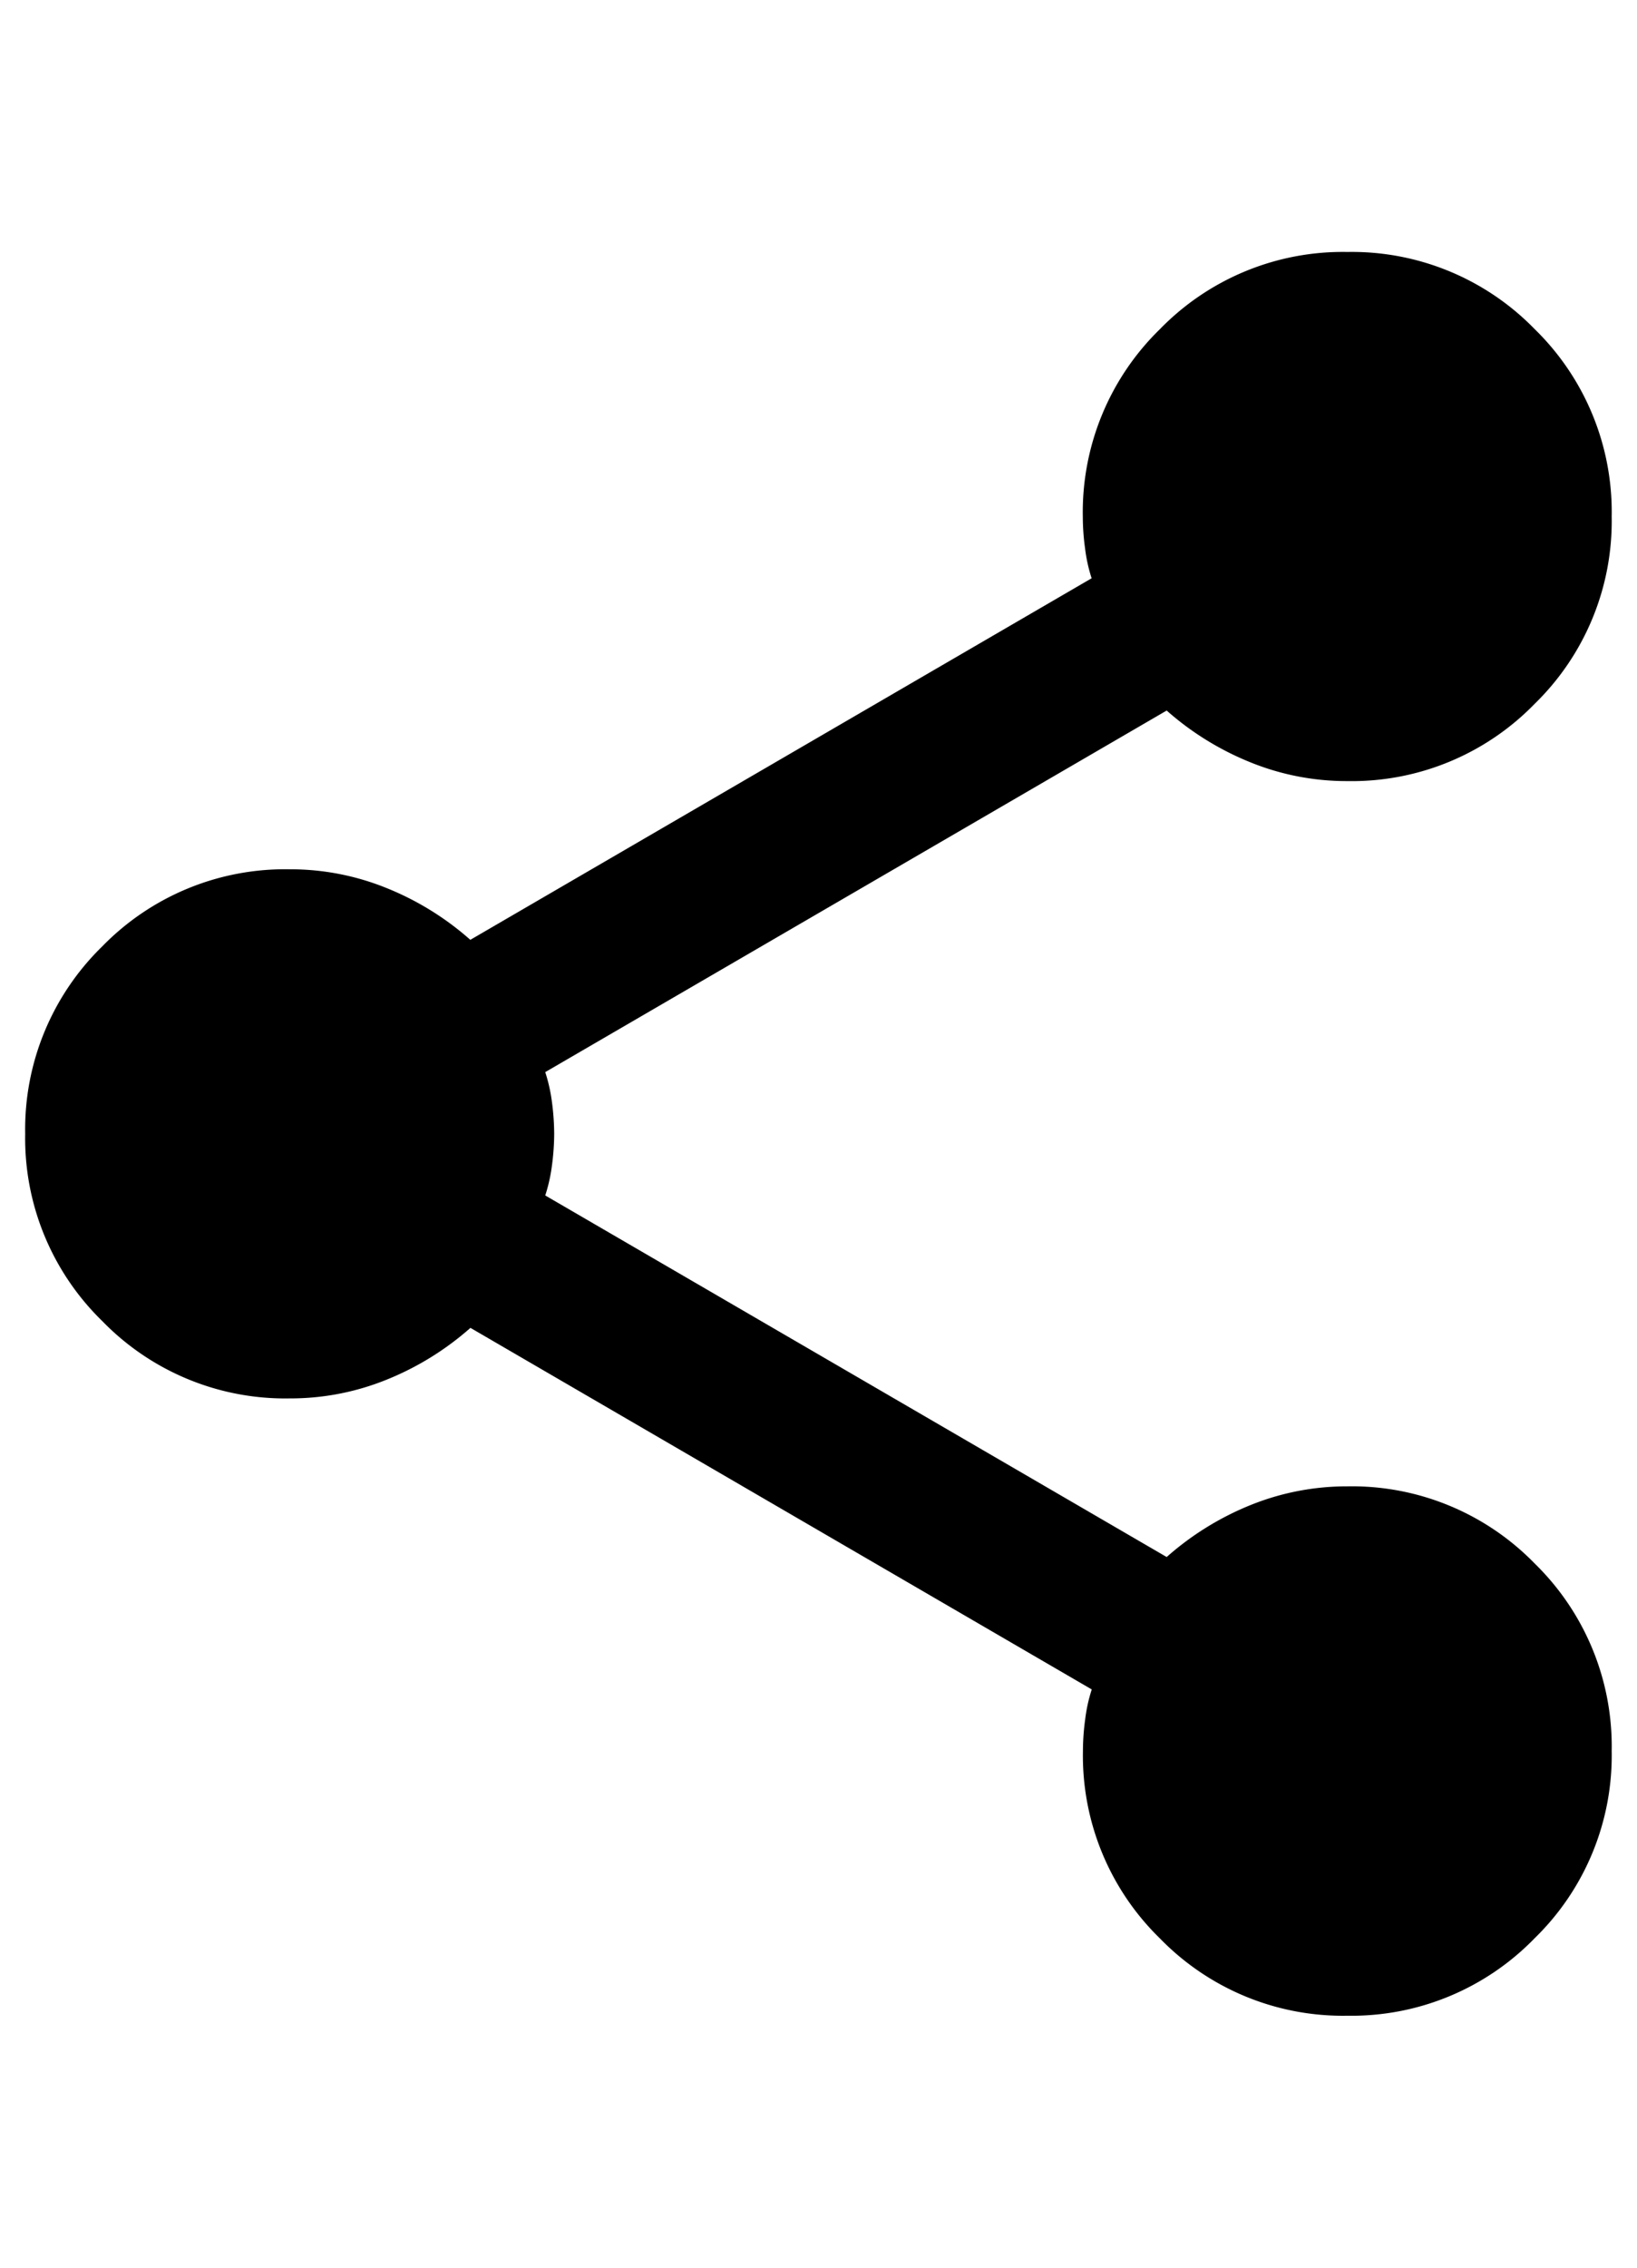 <svg xmlns="http://www.w3.org/2000/svg" width="13" height="18" viewBox="0 0 13 18">
  <g id="ocnk_ashare" transform="translate(-236 -77)">
    <path id="area" d="M0,0H13V18H0Z" transform="translate(236 77)" fill="#fff" opacity="0"/>
    <path id="icon_android_share" d="M-394.988-191.613a2.024,2.024,0,0,1-.612-1.487,1.88,1.88,0,0,1,.018-.254,1.26,1.26,0,0,1,.052-.236l-4.934-2.87a2.305,2.305,0,0,1-.665.411,2.032,2.032,0,0,1-.77.149,2.025,2.025,0,0,1-1.488-.613A2.025,2.025,0,0,1-404-198a2.027,2.027,0,0,1,.612-1.488,2.027,2.027,0,0,1,1.488-.612,2.032,2.032,0,0,1,.77.149,2.293,2.293,0,0,1,.665.411l4.934-2.87a1.256,1.256,0,0,1-.052-.236,1.865,1.865,0,0,1-.018-.253,2.027,2.027,0,0,1,.612-1.488A2.026,2.026,0,0,1-393.5-205a2.025,2.025,0,0,1,1.487.612,2.027,2.027,0,0,1,.612,1.488,2.024,2.024,0,0,1-.612,1.487,2.024,2.024,0,0,1-1.487.613,2.03,2.03,0,0,1-.77-.149,2.305,2.305,0,0,1-.665-.411l-4.935,2.87a1.307,1.307,0,0,1,.053.236,1.974,1.974,0,0,1,.018.254,1.958,1.958,0,0,1-.018.253,1.3,1.3,0,0,1-.053.236l4.935,2.87a2.307,2.307,0,0,1,.665-.412,2.04,2.04,0,0,1,.77-.149,2.025,2.025,0,0,1,1.487.612,2.027,2.027,0,0,1,.612,1.488,2.024,2.024,0,0,1-.612,1.487A2.026,2.026,0,0,1-393.5-191,2.026,2.026,0,0,1-394.988-191.613Z" transform="translate(640.2 284)"/>
  </g>
</svg>
